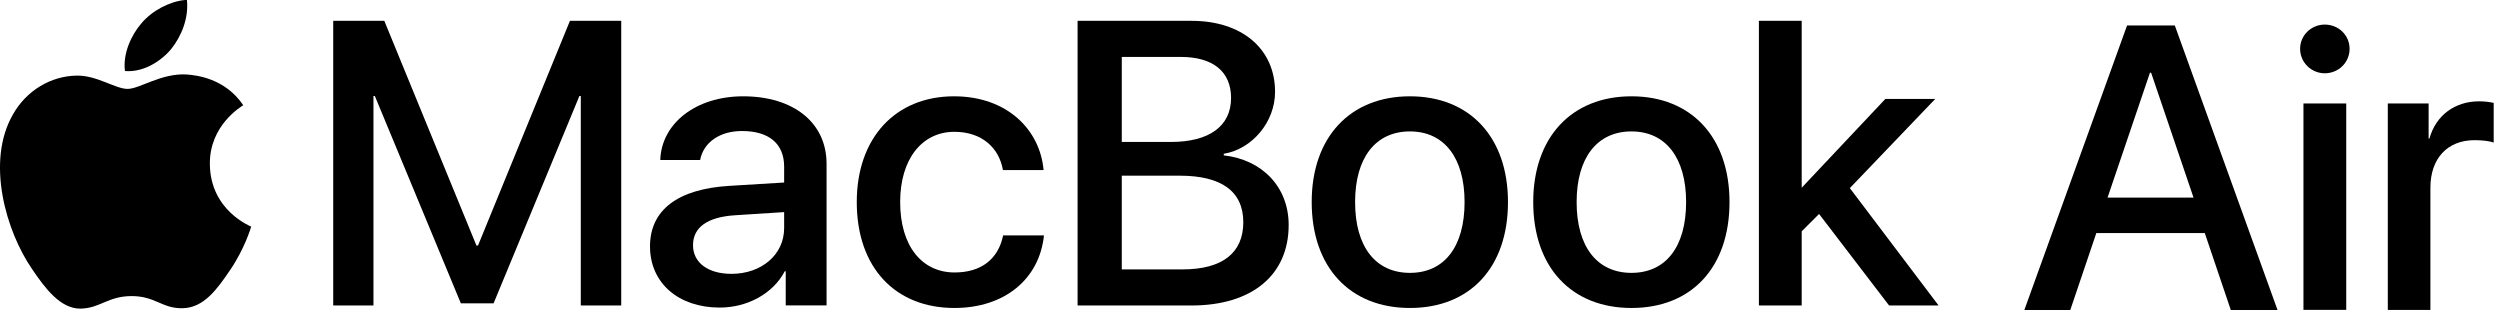 <?xml version="1.0" encoding="UTF-8"?> <svg xmlns="http://www.w3.org/2000/svg" width="362" height="45" viewBox="0 0 362 45" fill="none"><path d="M305.174 28.61H317.622L311.484 10.536H311.312L305.174 28.61ZM319.251 33.749H303.547L299.778 44.885H293.125L308.001 3.684H314.911L329.786 44.885H323.019L319.251 33.749Z" fill="black"></path><path d="M333.54 14.98H339.735V44.873H333.54V14.98ZM333.055 7.071C333.055 5.1 334.682 3.559 336.623 3.559C338.622 3.559 340.221 5.1 340.221 7.071C340.221 9.04 338.622 10.611 336.623 10.611C334.682 10.611 333.055 9.04 333.055 7.071Z" fill="black"></path><path d="M345.754 14.986H351.664V20.069H351.778C352.72 16.699 355.462 14.672 358.973 14.672C359.859 14.672 360.601 14.787 361.087 14.9V20.64C360.573 20.44 359.487 20.297 358.317 20.297C354.377 20.297 351.922 22.952 351.922 27.178V44.88H345.754V14.986Z" fill="black"></path><path d="M89.954 44.235H84.098V13.899H83.899L71.473 43.92H66.731L54.277 13.899H54.077V44.235H48.25V3.016H55.648L68.988 35.551H69.216L82.528 3.016H89.954V44.235Z" fill="black"></path><path d="M113.544 33.026V30.713L106.432 31.169C102.433 31.427 100.348 32.912 100.348 35.512C100.348 38.025 102.519 39.653 105.918 39.653C110.259 39.653 113.544 36.882 113.544 33.026ZM94.121 35.683C94.121 30.399 98.148 27.371 105.575 26.914L113.544 26.428V24.143C113.544 20.8 111.345 18.972 107.432 18.972C104.204 18.972 101.861 20.629 101.376 23.172H95.606C95.778 17.83 100.805 13.945 107.603 13.945C114.916 13.945 119.686 17.773 119.686 23.714V44.224H113.773V39.282H113.63C111.945 42.51 108.231 44.537 104.204 44.537C98.262 44.537 94.121 40.996 94.121 35.683Z" fill="black"></path><path d="M145.225 24.628C144.682 21.458 142.225 19.087 138.198 19.087C133.485 19.087 130.343 23.057 130.343 29.256C130.343 35.654 133.513 39.453 138.227 39.453C142.026 39.453 144.54 37.568 145.254 34.083H151.167C150.509 40.425 145.453 44.595 138.198 44.595C129.657 44.595 124.059 38.768 124.059 29.256C124.059 19.973 129.657 13.945 138.141 13.945C145.825 13.945 150.595 18.773 151.11 24.628H145.225Z" fill="black"></path><path d="M171.232 39.008C176.974 39.008 180.03 36.637 180.03 32.18C180.03 27.724 176.887 25.439 170.832 25.439H162.434V39.008H171.232ZM162.434 20.555H169.547C175.088 20.555 178.259 18.27 178.259 14.184C178.259 10.357 175.631 8.243 170.975 8.243H162.434V20.555ZM156.035 44.235V3.016H172.546C179.83 3.016 184.629 7.072 184.629 13.299C184.629 17.669 181.315 21.583 177.202 22.268V22.497C182.801 23.125 186.599 27.096 186.599 32.58C186.599 39.836 181.286 44.235 172.517 44.235H156.035Z" fill="black"></path><path d="M212.071 29.256C212.071 22.829 209.101 19.03 204.159 19.03C199.189 19.03 196.218 22.829 196.218 29.256C196.218 35.74 199.189 39.511 204.159 39.511C209.129 39.511 212.071 35.74 212.071 29.256ZM189.934 29.256C189.934 19.858 195.503 13.945 204.159 13.945C212.814 13.945 218.355 19.858 218.355 29.256C218.355 38.711 212.871 44.595 204.159 44.595C195.475 44.595 189.934 38.711 189.934 29.256Z" fill="black"></path><path d="M244.149 29.256C244.149 22.829 241.179 19.03 236.237 19.03C231.267 19.03 228.296 22.829 228.296 29.256C228.296 35.74 231.267 39.511 236.237 39.511C241.207 39.511 244.149 35.74 244.149 29.256ZM222.012 29.256C222.012 19.858 227.581 13.945 236.237 13.945C244.892 13.945 250.433 19.858 250.433 29.256C250.433 38.711 244.949 44.595 236.237 44.595C227.553 44.595 222.012 38.711 222.012 29.256Z" fill="black"></path><path d="M272.997 14.328H280.223L267.856 27.239L280.71 44.235H273.54L263.4 30.981L260.886 33.494V44.235H254.688V3.016H260.886V27.153H260.915L272.997 14.328Z" fill="black"></path><path d="M24.755 7.143C26.293 5.219 27.337 2.639 27.069 0H26.77C24.572 0.211 21.986 1.551 20.461 3.398C19.029 5.05 17.762 7.748 18.092 10.284C20.626 10.504 23.157 9.017 24.755 7.143Z" fill="black"></path><path d="M27.037 10.784C23.357 10.565 20.228 12.873 18.471 12.873C16.713 12.873 14.021 10.895 11.111 10.948C7.323 11.004 3.808 13.145 1.886 16.552C-2.068 23.367 0.842 33.476 4.687 39.026C6.525 41.729 8.735 44.701 11.631 44.69C11.677 44.689 11.723 44.689 11.77 44.687C14.572 44.577 15.669 42.873 19.075 42.873C22.478 42.873 23.467 44.687 26.433 44.632C29.508 44.577 31.431 41.885 33.298 39.136C35.44 36.006 36.317 32.983 36.372 32.817C36.317 32.763 30.442 30.509 30.387 23.75C30.332 18.092 35 15.4 35.22 15.233C32.583 11.334 28.465 10.895 27.037 10.784Z" fill="black"></path></svg> 